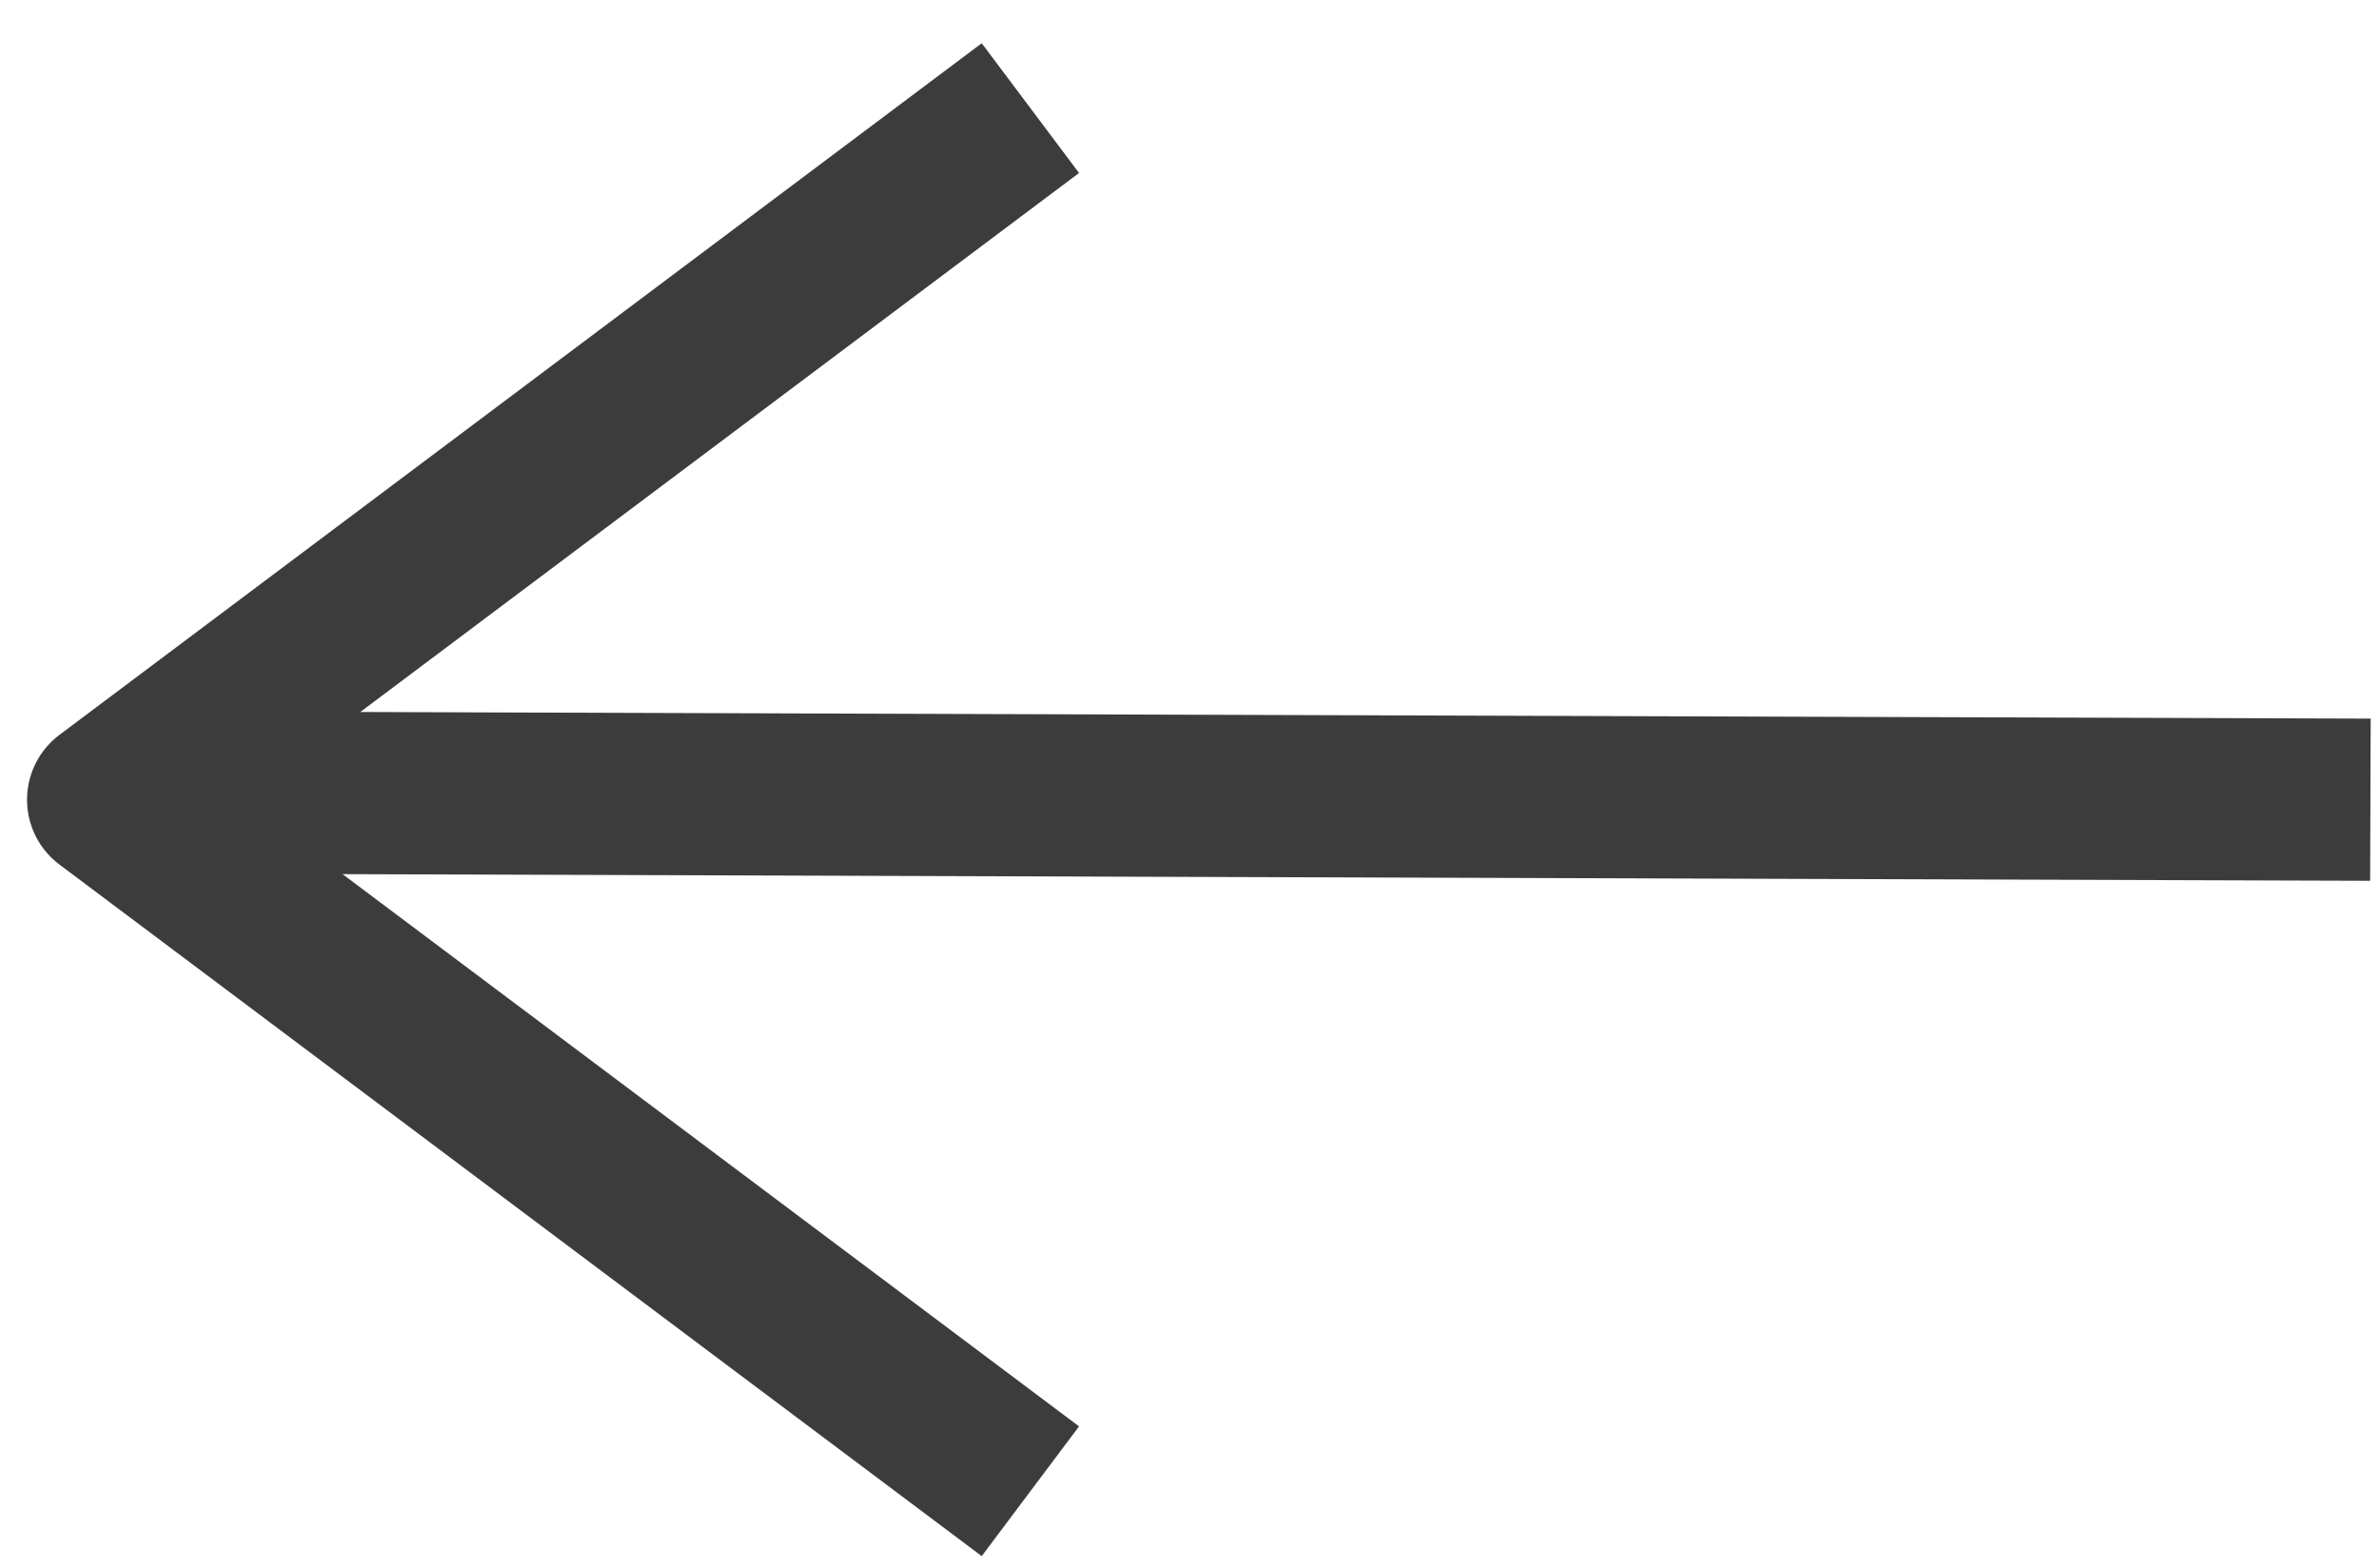 <?xml version="1.0" encoding="UTF-8"?> <svg xmlns="http://www.w3.org/2000/svg" width="44" height="29" viewBox="0 0 44 29" fill="none"><path d="M3.297 14.66L43.841 14.793" stroke="#3C3C3C" stroke-width="3" stroke-linejoin="round"></path><path d="M19.057 2L2 14.793L19.057 27.585" stroke="#3C3C3C" stroke-width="3" stroke-linejoin="round"></path></svg> 
